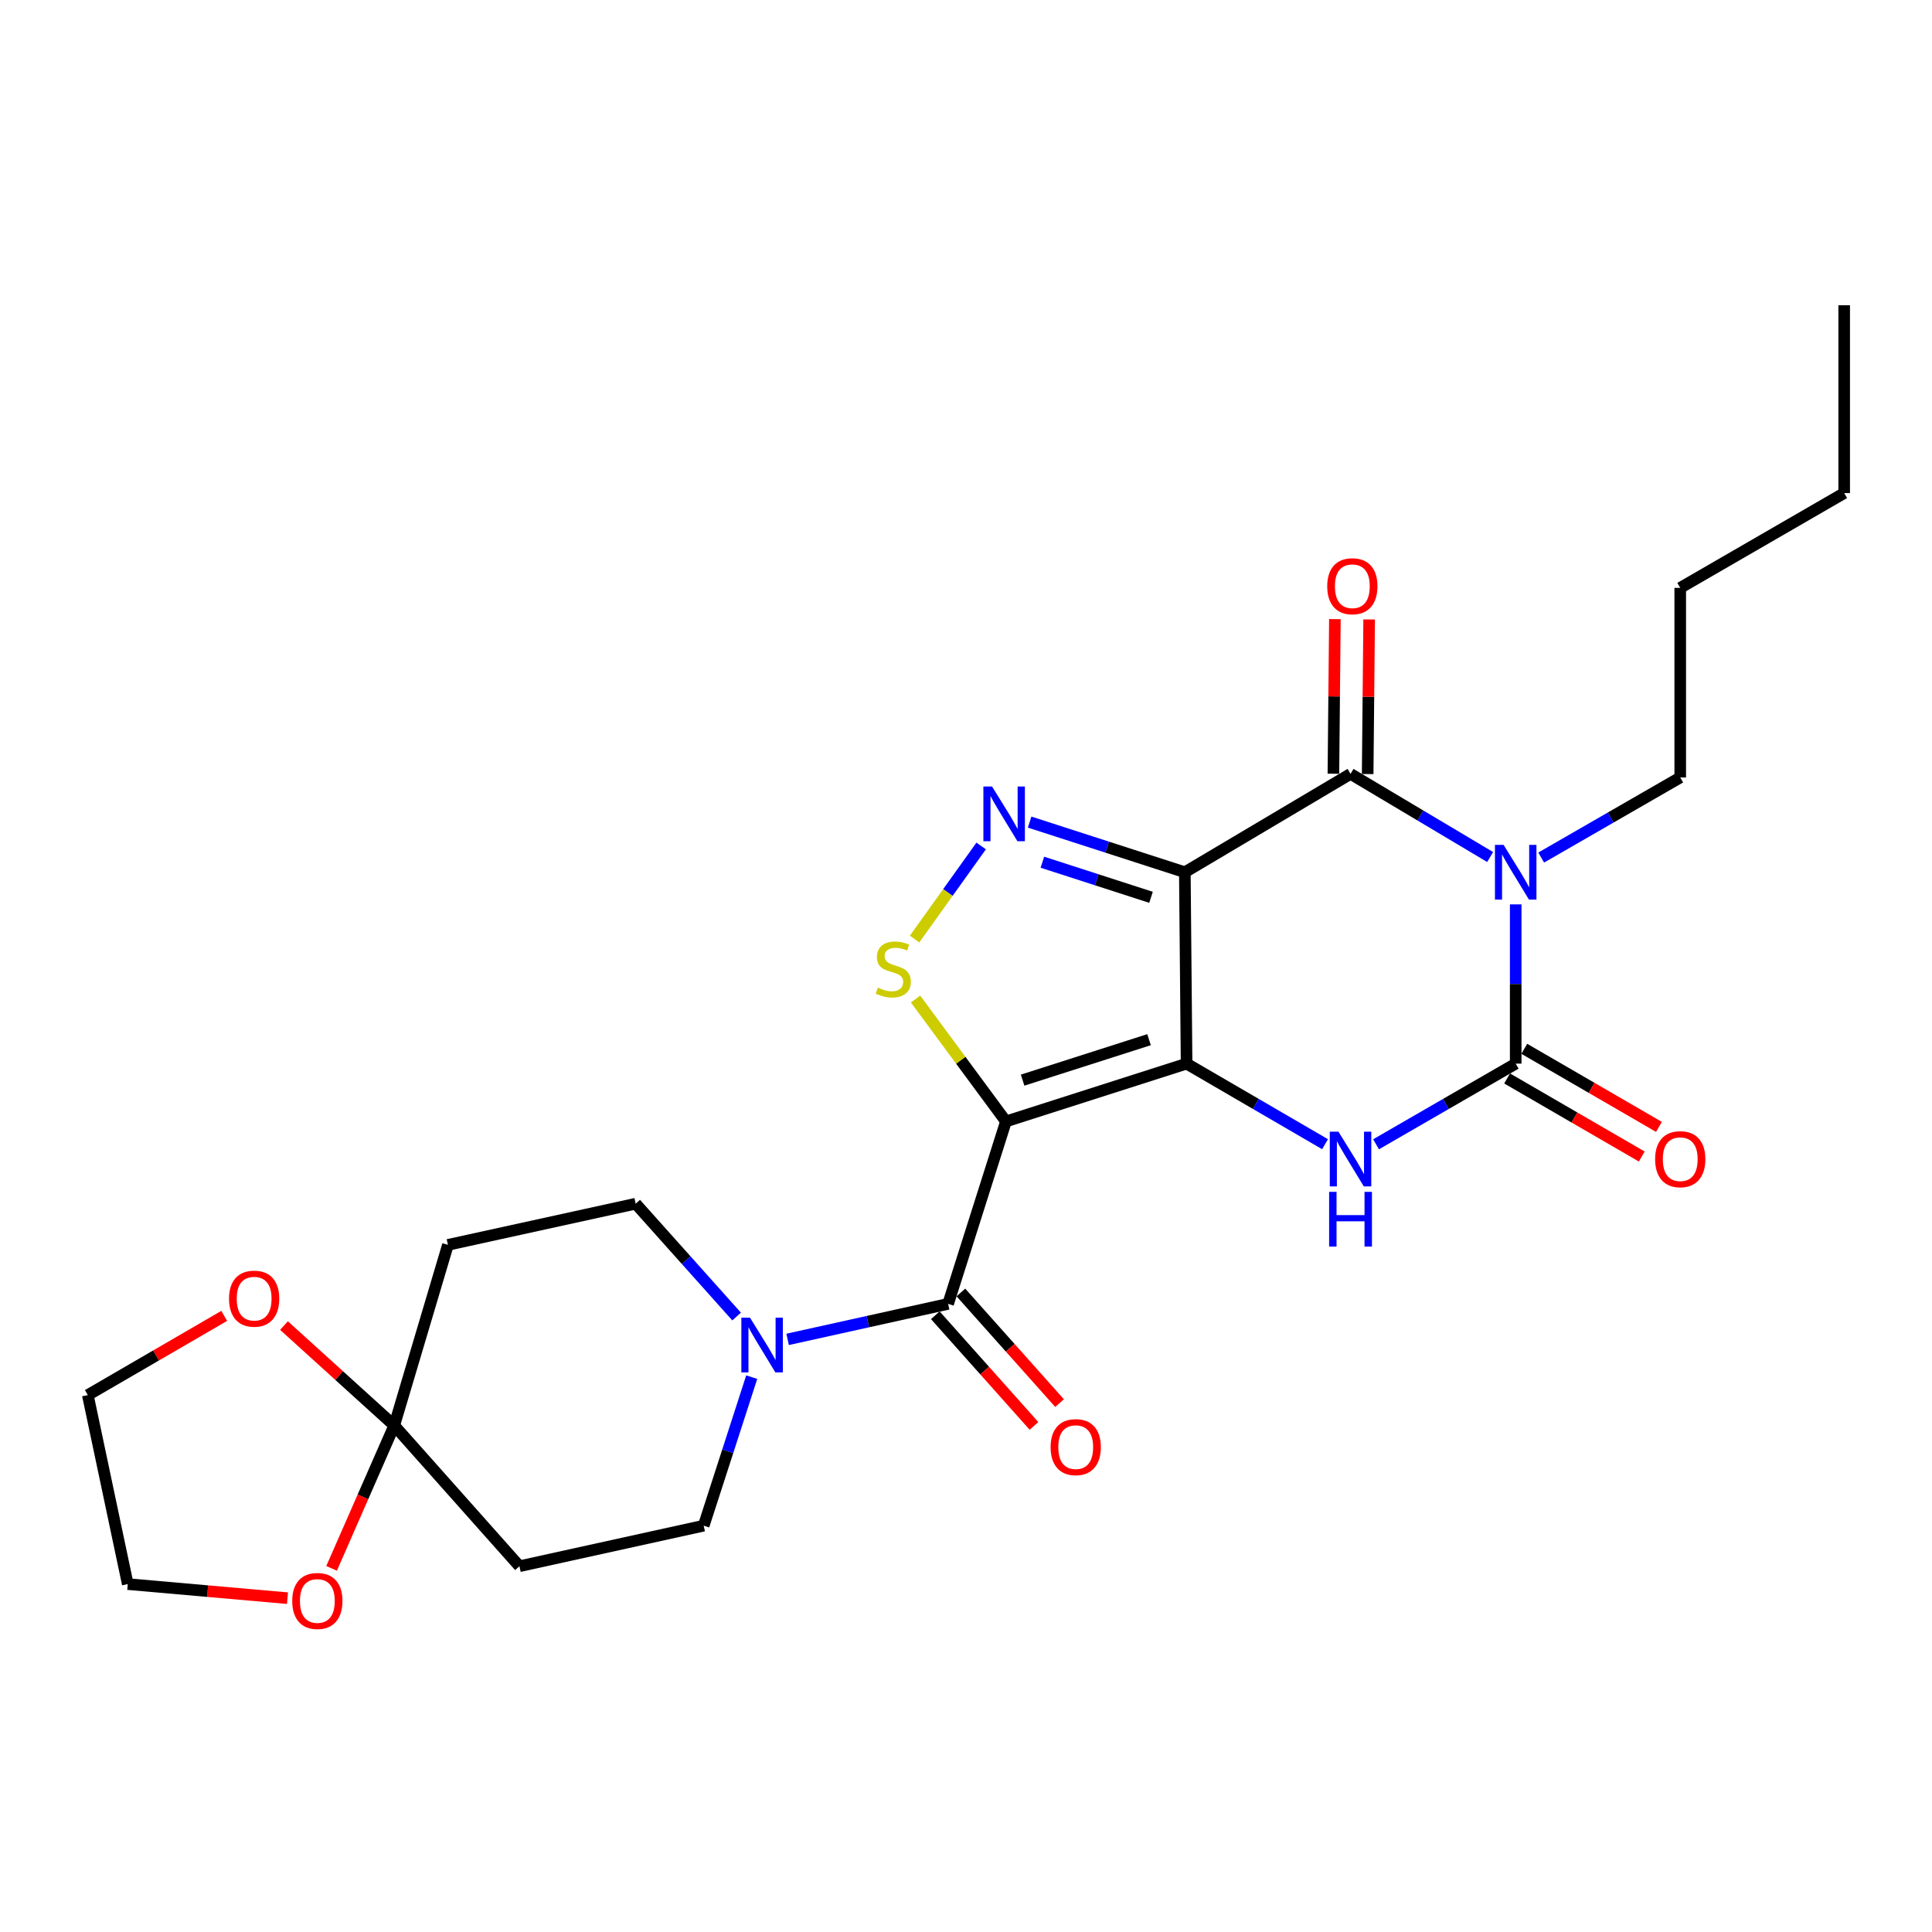 <?xml version='1.0' encoding='iso-8859-1'?>
<svg version='1.1' baseProfile='full'
              xmlns='http://www.w3.org/2000/svg'
                      xmlns:rdkit='http://www.rdkit.org/xml'
                      xmlns:xlink='http://www.w3.org/1999/xlink'
                  xml:space='preserve'
width='1000px' height='1000px' viewBox='0 0 1000 1000'>
<!-- END OF HEADER -->
<rect style='opacity:1.0;fill:#FFFFFF;stroke:none' width='1000' height='1000' x='0' y='0'> </rect>
<path class='bond-0' d='M 614.176,550.536 L 613.269,451.472' style='fill:none;fill-rule:evenodd;stroke:#000000;stroke-width:6px;stroke-linecap:butt;stroke-linejoin:miter;stroke-opacity:1' />
<path class='bond-1' d='M 614.176,550.536 L 520.678,580.455' style='fill:none;fill-rule:evenodd;stroke:#000000;stroke-width:6px;stroke-linecap:butt;stroke-linejoin:miter;stroke-opacity:1' />
<path class='bond-1' d='M 594.747,538.135 L 529.298,559.078' style='fill:none;fill-rule:evenodd;stroke:#000000;stroke-width:6px;stroke-linecap:butt;stroke-linejoin:miter;stroke-opacity:1' />
<path class='bond-5' d='M 614.176,550.536 L 650.008,571.385' style='fill:none;fill-rule:evenodd;stroke:#000000;stroke-width:6px;stroke-linecap:butt;stroke-linejoin:miter;stroke-opacity:1' />
<path class='bond-5' d='M 650.008,571.385 L 685.84,592.234' style='fill:none;fill-rule:evenodd;stroke:#0000FF;stroke-width:6px;stroke-linecap:butt;stroke-linejoin:miter;stroke-opacity:1' />
<path class='bond-3' d='M 613.269,451.472 L 699.034,400.561' style='fill:none;fill-rule:evenodd;stroke:#000000;stroke-width:6px;stroke-linecap:butt;stroke-linejoin:miter;stroke-opacity:1' />
<path class='bond-6' d='M 613.269,451.472 L 573.104,438.493' style='fill:none;fill-rule:evenodd;stroke:#000000;stroke-width:6px;stroke-linecap:butt;stroke-linejoin:miter;stroke-opacity:1' />
<path class='bond-6' d='M 573.104,438.493 L 532.939,425.514' style='fill:none;fill-rule:evenodd;stroke:#0000FF;stroke-width:6px;stroke-linecap:butt;stroke-linejoin:miter;stroke-opacity:1' />
<path class='bond-6' d='M 595.767,464.452 L 567.652,455.366' style='fill:none;fill-rule:evenodd;stroke:#000000;stroke-width:6px;stroke-linecap:butt;stroke-linejoin:miter;stroke-opacity:1' />
<path class='bond-6' d='M 567.652,455.366 L 539.536,446.281' style='fill:none;fill-rule:evenodd;stroke:#0000FF;stroke-width:6px;stroke-linecap:butt;stroke-linejoin:miter;stroke-opacity:1' />
<path class='bond-7' d='M 520.678,580.455 L 497.285,548.776' style='fill:none;fill-rule:evenodd;stroke:#000000;stroke-width:6px;stroke-linecap:butt;stroke-linejoin:miter;stroke-opacity:1' />
<path class='bond-7' d='M 497.285,548.776 L 473.893,517.097' style='fill:none;fill-rule:evenodd;stroke:#CCCC00;stroke-width:6px;stroke-linecap:butt;stroke-linejoin:miter;stroke-opacity:1' />
<path class='bond-8' d='M 520.678,580.455 L 490.74,674.879' style='fill:none;fill-rule:evenodd;stroke:#000000;stroke-width:6px;stroke-linecap:butt;stroke-linejoin:miter;stroke-opacity:1' />
<path class='bond-2' d='M 784.523,468.109 L 784.523,509.323' style='fill:none;fill-rule:evenodd;stroke:#0000FF;stroke-width:6px;stroke-linecap:butt;stroke-linejoin:miter;stroke-opacity:1' />
<path class='bond-2' d='M 784.523,509.323 L 784.523,550.536' style='fill:none;fill-rule:evenodd;stroke:#000000;stroke-width:6px;stroke-linecap:butt;stroke-linejoin:miter;stroke-opacity:1' />
<path class='bond-20' d='M 797.72,443.87 L 833.704,423.142' style='fill:none;fill-rule:evenodd;stroke:#0000FF;stroke-width:6px;stroke-linecap:butt;stroke-linejoin:miter;stroke-opacity:1' />
<path class='bond-20' d='M 833.704,423.142 L 869.687,402.413' style='fill:none;fill-rule:evenodd;stroke:#000000;stroke-width:6px;stroke-linecap:butt;stroke-linejoin:miter;stroke-opacity:1' />
<path class='bond-27' d='M 771.296,443.595 L 735.165,422.078' style='fill:none;fill-rule:evenodd;stroke:#0000FF;stroke-width:6px;stroke-linecap:butt;stroke-linejoin:miter;stroke-opacity:1' />
<path class='bond-27' d='M 735.165,422.078 L 699.034,400.561' style='fill:none;fill-rule:evenodd;stroke:#000000;stroke-width:6px;stroke-linecap:butt;stroke-linejoin:miter;stroke-opacity:1' />
<path class='bond-14' d='M 707.9,400.647 L 708.285,360.636' style='fill:none;fill-rule:evenodd;stroke:#000000;stroke-width:6px;stroke-linecap:butt;stroke-linejoin:miter;stroke-opacity:1' />
<path class='bond-14' d='M 708.285,360.636 L 708.67,320.625' style='fill:none;fill-rule:evenodd;stroke:#FF0000;stroke-width:6px;stroke-linecap:butt;stroke-linejoin:miter;stroke-opacity:1' />
<path class='bond-14' d='M 690.168,400.476 L 690.554,360.465' style='fill:none;fill-rule:evenodd;stroke:#000000;stroke-width:6px;stroke-linecap:butt;stroke-linejoin:miter;stroke-opacity:1' />
<path class='bond-14' d='M 690.554,360.465 L 690.939,320.454' style='fill:none;fill-rule:evenodd;stroke:#FF0000;stroke-width:6px;stroke-linecap:butt;stroke-linejoin:miter;stroke-opacity:1' />
<path class='bond-4' d='M 784.523,550.536 L 748.383,571.409' style='fill:none;fill-rule:evenodd;stroke:#000000;stroke-width:6px;stroke-linecap:butt;stroke-linejoin:miter;stroke-opacity:1' />
<path class='bond-4' d='M 748.383,571.409 L 712.242,592.282' style='fill:none;fill-rule:evenodd;stroke:#0000FF;stroke-width:6px;stroke-linecap:butt;stroke-linejoin:miter;stroke-opacity:1' />
<path class='bond-13' d='M 780.076,558.207 L 814.928,578.412' style='fill:none;fill-rule:evenodd;stroke:#000000;stroke-width:6px;stroke-linecap:butt;stroke-linejoin:miter;stroke-opacity:1' />
<path class='bond-13' d='M 814.928,578.412 L 849.779,598.617' style='fill:none;fill-rule:evenodd;stroke:#FF0000;stroke-width:6px;stroke-linecap:butt;stroke-linejoin:miter;stroke-opacity:1' />
<path class='bond-13' d='M 788.97,542.866 L 823.821,563.071' style='fill:none;fill-rule:evenodd;stroke:#000000;stroke-width:6px;stroke-linecap:butt;stroke-linejoin:miter;stroke-opacity:1' />
<path class='bond-13' d='M 823.821,563.071 L 858.673,583.277' style='fill:none;fill-rule:evenodd;stroke:#FF0000;stroke-width:6px;stroke-linecap:butt;stroke-linejoin:miter;stroke-opacity:1' />
<path class='bond-26' d='M 507.85,437.875 L 490.622,461.962' style='fill:none;fill-rule:evenodd;stroke:#0000FF;stroke-width:6px;stroke-linecap:butt;stroke-linejoin:miter;stroke-opacity:1' />
<path class='bond-26' d='M 490.622,461.962 L 473.393,486.049' style='fill:none;fill-rule:evenodd;stroke:#CCCC00;stroke-width:6px;stroke-linecap:butt;stroke-linejoin:miter;stroke-opacity:1' />
<path class='bond-9' d='M 490.74,674.879 L 449.204,684.071' style='fill:none;fill-rule:evenodd;stroke:#000000;stroke-width:6px;stroke-linecap:butt;stroke-linejoin:miter;stroke-opacity:1' />
<path class='bond-9' d='M 449.204,684.071 L 407.669,693.264' style='fill:none;fill-rule:evenodd;stroke:#0000FF;stroke-width:6px;stroke-linecap:butt;stroke-linejoin:miter;stroke-opacity:1' />
<path class='bond-17' d='M 484.123,680.779 L 509.658,709.415' style='fill:none;fill-rule:evenodd;stroke:#000000;stroke-width:6px;stroke-linecap:butt;stroke-linejoin:miter;stroke-opacity:1' />
<path class='bond-17' d='M 509.658,709.415 L 535.193,738.05' style='fill:none;fill-rule:evenodd;stroke:#FF0000;stroke-width:6px;stroke-linecap:butt;stroke-linejoin:miter;stroke-opacity:1' />
<path class='bond-17' d='M 497.357,668.978 L 522.892,697.613' style='fill:none;fill-rule:evenodd;stroke:#000000;stroke-width:6px;stroke-linecap:butt;stroke-linejoin:miter;stroke-opacity:1' />
<path class='bond-17' d='M 522.892,697.613 L 548.427,726.248' style='fill:none;fill-rule:evenodd;stroke:#FF0000;stroke-width:6px;stroke-linecap:butt;stroke-linejoin:miter;stroke-opacity:1' />
<path class='bond-15' d='M 381.27,681.436 L 355.151,652.234' style='fill:none;fill-rule:evenodd;stroke:#0000FF;stroke-width:6px;stroke-linecap:butt;stroke-linejoin:miter;stroke-opacity:1' />
<path class='bond-15' d='M 355.151,652.234 L 329.032,623.032' style='fill:none;fill-rule:evenodd;stroke:#000000;stroke-width:6px;stroke-linecap:butt;stroke-linejoin:miter;stroke-opacity:1' />
<path class='bond-16' d='M 389.091,712.803 L 376.661,751.244' style='fill:none;fill-rule:evenodd;stroke:#0000FF;stroke-width:6px;stroke-linecap:butt;stroke-linejoin:miter;stroke-opacity:1' />
<path class='bond-16' d='M 376.661,751.244 L 364.23,789.685' style='fill:none;fill-rule:evenodd;stroke:#000000;stroke-width:6px;stroke-linecap:butt;stroke-linejoin:miter;stroke-opacity:1' />
<path class='bond-10' d='M 204.059,737.838 L 268.861,810.678' style='fill:none;fill-rule:evenodd;stroke:#000000;stroke-width:6px;stroke-linecap:butt;stroke-linejoin:miter;stroke-opacity:1' />
<path class='bond-18' d='M 204.059,737.838 L 187.843,774.809' style='fill:none;fill-rule:evenodd;stroke:#000000;stroke-width:6px;stroke-linecap:butt;stroke-linejoin:miter;stroke-opacity:1' />
<path class='bond-18' d='M 187.843,774.809 L 171.628,811.78' style='fill:none;fill-rule:evenodd;stroke:#FF0000;stroke-width:6px;stroke-linecap:butt;stroke-linejoin:miter;stroke-opacity:1' />
<path class='bond-19' d='M 204.059,737.838 L 175.525,711.971' style='fill:none;fill-rule:evenodd;stroke:#000000;stroke-width:6px;stroke-linecap:butt;stroke-linejoin:miter;stroke-opacity:1' />
<path class='bond-19' d='M 175.525,711.971 L 146.991,686.104' style='fill:none;fill-rule:evenodd;stroke:#FF0000;stroke-width:6px;stroke-linecap:butt;stroke-linejoin:miter;stroke-opacity:1' />
<path class='bond-28' d='M 204.059,737.838 L 231.85,644.34' style='fill:none;fill-rule:evenodd;stroke:#000000;stroke-width:6px;stroke-linecap:butt;stroke-linejoin:miter;stroke-opacity:1' />
<path class='bond-11' d='M 268.861,810.678 L 364.23,789.685' style='fill:none;fill-rule:evenodd;stroke:#000000;stroke-width:6px;stroke-linecap:butt;stroke-linejoin:miter;stroke-opacity:1' />
<path class='bond-12' d='M 231.85,644.34 L 329.032,623.032' style='fill:none;fill-rule:evenodd;stroke:#000000;stroke-width:6px;stroke-linecap:butt;stroke-linejoin:miter;stroke-opacity:1' />
<path class='bond-22' d='M 148.798,827.214 L 107.465,823.571' style='fill:none;fill-rule:evenodd;stroke:#FF0000;stroke-width:6px;stroke-linecap:butt;stroke-linejoin:miter;stroke-opacity:1' />
<path class='bond-22' d='M 107.465,823.571 L 66.132,819.928' style='fill:none;fill-rule:evenodd;stroke:#000000;stroke-width:6px;stroke-linecap:butt;stroke-linejoin:miter;stroke-opacity:1' />
<path class='bond-21' d='M 116.056,681.095 L 80.755,701.595' style='fill:none;fill-rule:evenodd;stroke:#FF0000;stroke-width:6px;stroke-linecap:butt;stroke-linejoin:miter;stroke-opacity:1' />
<path class='bond-21' d='M 80.755,701.595 L 45.455,722.096' style='fill:none;fill-rule:evenodd;stroke:#000000;stroke-width:6px;stroke-linecap:butt;stroke-linejoin:miter;stroke-opacity:1' />
<path class='bond-23' d='M 869.687,402.413 L 869.687,304.285' style='fill:none;fill-rule:evenodd;stroke:#000000;stroke-width:6px;stroke-linecap:butt;stroke-linejoin:miter;stroke-opacity:1' />
<path class='bond-29' d='M 45.455,722.096 L 66.132,819.928' style='fill:none;fill-rule:evenodd;stroke:#000000;stroke-width:6px;stroke-linecap:butt;stroke-linejoin:miter;stroke-opacity:1' />
<path class='bond-24' d='M 869.687,304.285 L 954.545,255.216' style='fill:none;fill-rule:evenodd;stroke:#000000;stroke-width:6px;stroke-linecap:butt;stroke-linejoin:miter;stroke-opacity:1' />
<path class='bond-25' d='M 954.545,255.216 L 954.545,158.004' style='fill:none;fill-rule:evenodd;stroke:#000000;stroke-width:6px;stroke-linecap:butt;stroke-linejoin:miter;stroke-opacity:1' />
<path  class='atom-3' d='M 778.263 437.312
L 787.543 452.312
Q 788.463 453.792, 789.943 456.472
Q 791.423 459.152, 791.503 459.312
L 791.503 437.312
L 795.263 437.312
L 795.263 465.632
L 791.383 465.632
L 781.423 449.232
Q 780.263 447.312, 779.023 445.112
Q 777.823 442.912, 777.463 442.232
L 777.463 465.632
L 773.783 465.632
L 773.783 437.312
L 778.263 437.312
' fill='#0000FF'/>
<path  class='atom-6' d='M 692.774 585.751
L 702.054 600.751
Q 702.974 602.231, 704.454 604.911
Q 705.934 607.591, 706.014 607.751
L 706.014 585.751
L 709.774 585.751
L 709.774 614.071
L 705.894 614.071
L 695.934 597.671
Q 694.774 595.751, 693.534 593.551
Q 692.334 591.351, 691.974 590.671
L 691.974 614.071
L 688.294 614.071
L 688.294 585.751
L 692.774 585.751
' fill='#0000FF'/>
<path  class='atom-6' d='M 687.954 616.903
L 691.794 616.903
L 691.794 628.943
L 706.274 628.943
L 706.274 616.903
L 710.114 616.903
L 710.114 645.223
L 706.274 645.223
L 706.274 632.143
L 691.794 632.143
L 691.794 645.223
L 687.954 645.223
L 687.954 616.903
' fill='#0000FF'/>
<path  class='atom-7' d='M 513.482 407.089
L 522.762 422.089
Q 523.682 423.569, 525.162 426.249
Q 526.642 428.929, 526.722 429.089
L 526.722 407.089
L 530.482 407.089
L 530.482 435.409
L 526.602 435.409
L 516.642 419.009
Q 515.482 417.089, 514.242 414.889
Q 513.042 412.689, 512.682 412.009
L 512.682 435.409
L 509.002 435.409
L 509.002 407.089
L 513.482 407.089
' fill='#0000FF'/>
<path  class='atom-8' d='M 454.358 511.197
Q 454.678 511.317, 455.998 511.877
Q 457.318 512.437, 458.758 512.797
Q 460.238 513.117, 461.678 513.117
Q 464.358 513.117, 465.918 511.837
Q 467.478 510.517, 467.478 508.237
Q 467.478 506.677, 466.678 505.717
Q 465.918 504.757, 464.718 504.237
Q 463.518 503.717, 461.518 503.117
Q 458.998 502.357, 457.478 501.637
Q 455.998 500.917, 454.918 499.397
Q 453.878 497.877, 453.878 495.317
Q 453.878 491.757, 456.278 489.557
Q 458.718 487.357, 463.518 487.357
Q 466.798 487.357, 470.518 488.917
L 469.598 491.997
Q 466.198 490.597, 463.638 490.597
Q 460.878 490.597, 459.358 491.757
Q 457.838 492.877, 457.878 494.837
Q 457.878 496.357, 458.638 497.277
Q 459.438 498.197, 460.558 498.717
Q 461.718 499.237, 463.638 499.837
Q 466.198 500.637, 467.718 501.437
Q 469.238 502.237, 470.318 503.877
Q 471.438 505.477, 471.438 508.237
Q 471.438 512.157, 468.798 514.277
Q 466.198 516.357, 461.838 516.357
Q 459.318 516.357, 457.398 515.797
Q 455.518 515.277, 453.278 514.357
L 454.358 511.197
' fill='#CCCC00'/>
<path  class='atom-10' d='M 388.204 682.027
L 397.484 697.027
Q 398.404 698.507, 399.884 701.187
Q 401.364 703.867, 401.444 704.027
L 401.444 682.027
L 405.204 682.027
L 405.204 710.347
L 401.324 710.347
L 391.364 693.947
Q 390.204 692.027, 388.964 689.827
Q 387.764 687.627, 387.404 686.947
L 387.404 710.347
L 383.724 710.347
L 383.724 682.027
L 388.204 682.027
' fill='#0000FF'/>
<path  class='atom-14' d='M 856.687 599.991
Q 856.687 593.191, 860.047 589.391
Q 863.407 585.591, 869.687 585.591
Q 875.967 585.591, 879.327 589.391
Q 882.687 593.191, 882.687 599.991
Q 882.687 606.871, 879.287 610.791
Q 875.887 614.671, 869.687 614.671
Q 863.447 614.671, 860.047 610.791
Q 856.687 606.911, 856.687 599.991
M 869.687 611.471
Q 874.007 611.471, 876.327 608.591
Q 878.687 605.671, 878.687 599.991
Q 878.687 594.431, 876.327 591.631
Q 874.007 588.791, 869.687 588.791
Q 865.367 588.791, 863.007 591.591
Q 860.687 594.391, 860.687 599.991
Q 860.687 605.711, 863.007 608.591
Q 865.367 611.471, 869.687 611.471
' fill='#FF0000'/>
<path  class='atom-15' d='M 686.97 303.429
Q 686.97 296.629, 690.33 292.829
Q 693.69 289.029, 699.97 289.029
Q 706.25 289.029, 709.61 292.829
Q 712.97 296.629, 712.97 303.429
Q 712.97 310.309, 709.57 314.229
Q 706.17 318.109, 699.97 318.109
Q 693.73 318.109, 690.33 314.229
Q 686.97 310.349, 686.97 303.429
M 699.97 314.909
Q 704.29 314.909, 706.61 312.029
Q 708.97 309.109, 708.97 303.429
Q 708.97 297.869, 706.61 295.069
Q 704.29 292.229, 699.97 292.229
Q 695.65 292.229, 693.29 295.029
Q 690.97 297.829, 690.97 303.429
Q 690.97 309.149, 693.29 312.029
Q 695.65 314.909, 699.97 314.909
' fill='#FF0000'/>
<path  class='atom-18' d='M 543.792 749.03
Q 543.792 742.23, 547.152 738.43
Q 550.512 734.63, 556.792 734.63
Q 563.072 734.63, 566.432 738.43
Q 569.792 742.23, 569.792 749.03
Q 569.792 755.91, 566.392 759.83
Q 562.992 763.71, 556.792 763.71
Q 550.552 763.71, 547.152 759.83
Q 543.792 755.95, 543.792 749.03
M 556.792 760.51
Q 561.112 760.51, 563.432 757.63
Q 565.792 754.71, 565.792 749.03
Q 565.792 743.47, 563.432 740.67
Q 561.112 737.83, 556.792 737.83
Q 552.472 737.83, 550.112 740.63
Q 547.792 743.43, 547.792 749.03
Q 547.792 754.75, 550.112 757.63
Q 552.472 760.51, 556.792 760.51
' fill='#FF0000'/>
<path  class='atom-19' d='M 151.26 828.657
Q 151.26 821.857, 154.62 818.057
Q 157.98 814.257, 164.26 814.257
Q 170.54 814.257, 173.9 818.057
Q 177.26 821.857, 177.26 828.657
Q 177.26 835.537, 173.86 839.457
Q 170.46 843.337, 164.26 843.337
Q 158.02 843.337, 154.62 839.457
Q 151.26 835.577, 151.26 828.657
M 164.26 840.137
Q 168.58 840.137, 170.9 837.257
Q 173.26 834.337, 173.26 828.657
Q 173.26 823.097, 170.9 820.297
Q 168.58 817.457, 164.26 817.457
Q 159.94 817.457, 157.58 820.257
Q 155.26 823.057, 155.26 828.657
Q 155.26 834.377, 157.58 837.257
Q 159.94 840.137, 164.26 840.137
' fill='#FF0000'/>
<path  class='atom-20' d='M 118.544 672.181
Q 118.544 665.381, 121.904 661.581
Q 125.264 657.781, 131.544 657.781
Q 137.824 657.781, 141.184 661.581
Q 144.544 665.381, 144.544 672.181
Q 144.544 679.061, 141.144 682.981
Q 137.744 686.861, 131.544 686.861
Q 125.304 686.861, 121.904 682.981
Q 118.544 679.101, 118.544 672.181
M 131.544 683.661
Q 135.864 683.661, 138.184 680.781
Q 140.544 677.861, 140.544 672.181
Q 140.544 666.621, 138.184 663.821
Q 135.864 660.981, 131.544 660.981
Q 127.224 660.981, 124.864 663.781
Q 122.544 666.581, 122.544 672.181
Q 122.544 677.901, 124.864 680.781
Q 127.224 683.661, 131.544 683.661
' fill='#FF0000'/>
</svg>

